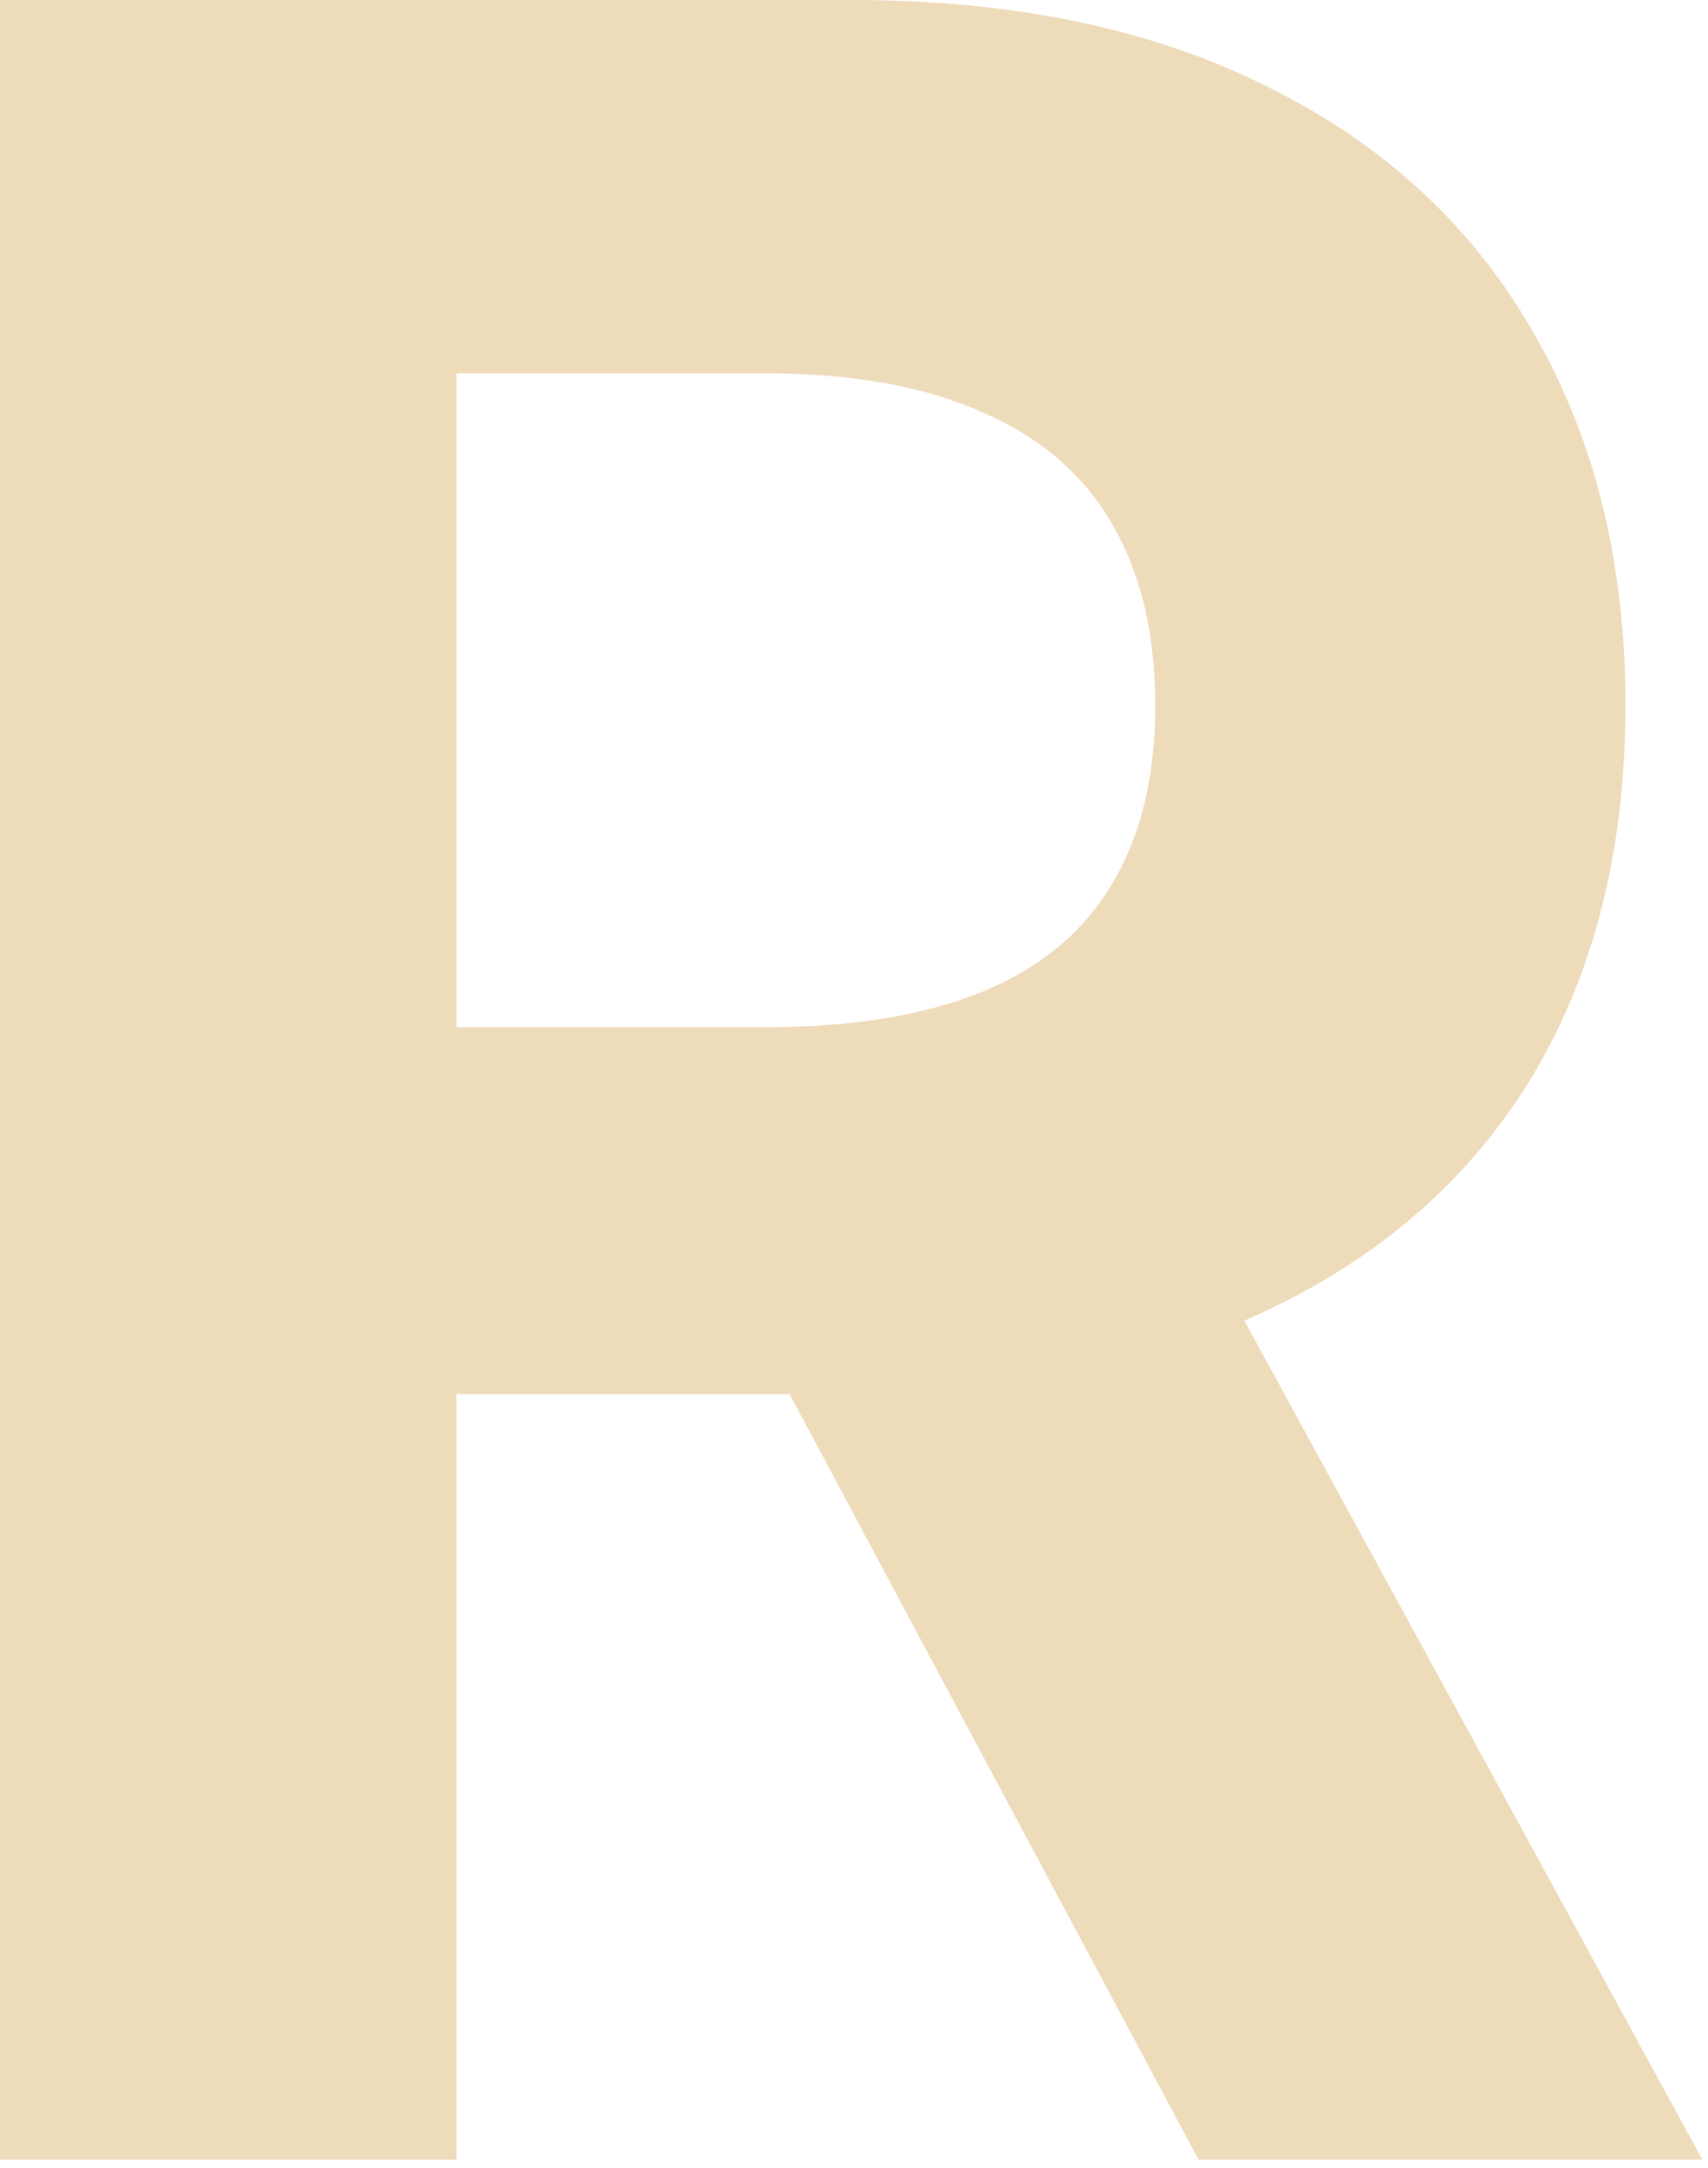 <svg width="119" height="151" viewBox="0 0 119 151" fill="none" xmlns="http://www.w3.org/2000/svg">
<path d="M0 150.408V0H59.341C70.7 0 80.394 2.032 88.424 6.096C96.502 10.111 102.647 15.814 106.858 23.208C111.117 30.552 113.247 39.193 113.247 49.132C113.247 59.12 111.093 67.713 106.784 74.91C102.476 82.059 96.233 87.542 88.056 91.361C79.929 95.18 70.088 97.09 58.533 97.09H18.801V71.532H53.392C59.463 71.532 64.506 70.7 68.521 69.035C72.536 67.37 75.522 64.873 77.481 61.544C79.488 58.215 80.492 54.078 80.492 49.132C80.492 44.138 79.488 39.928 77.481 36.501C75.522 33.073 72.511 30.478 68.448 28.716C64.433 26.904 59.365 25.998 53.245 25.998H31.8V150.408H0ZM81.226 81.961L118.608 150.408H83.503L46.929 81.961H81.226Z" fill="#EEDBBA"/>
</svg>
